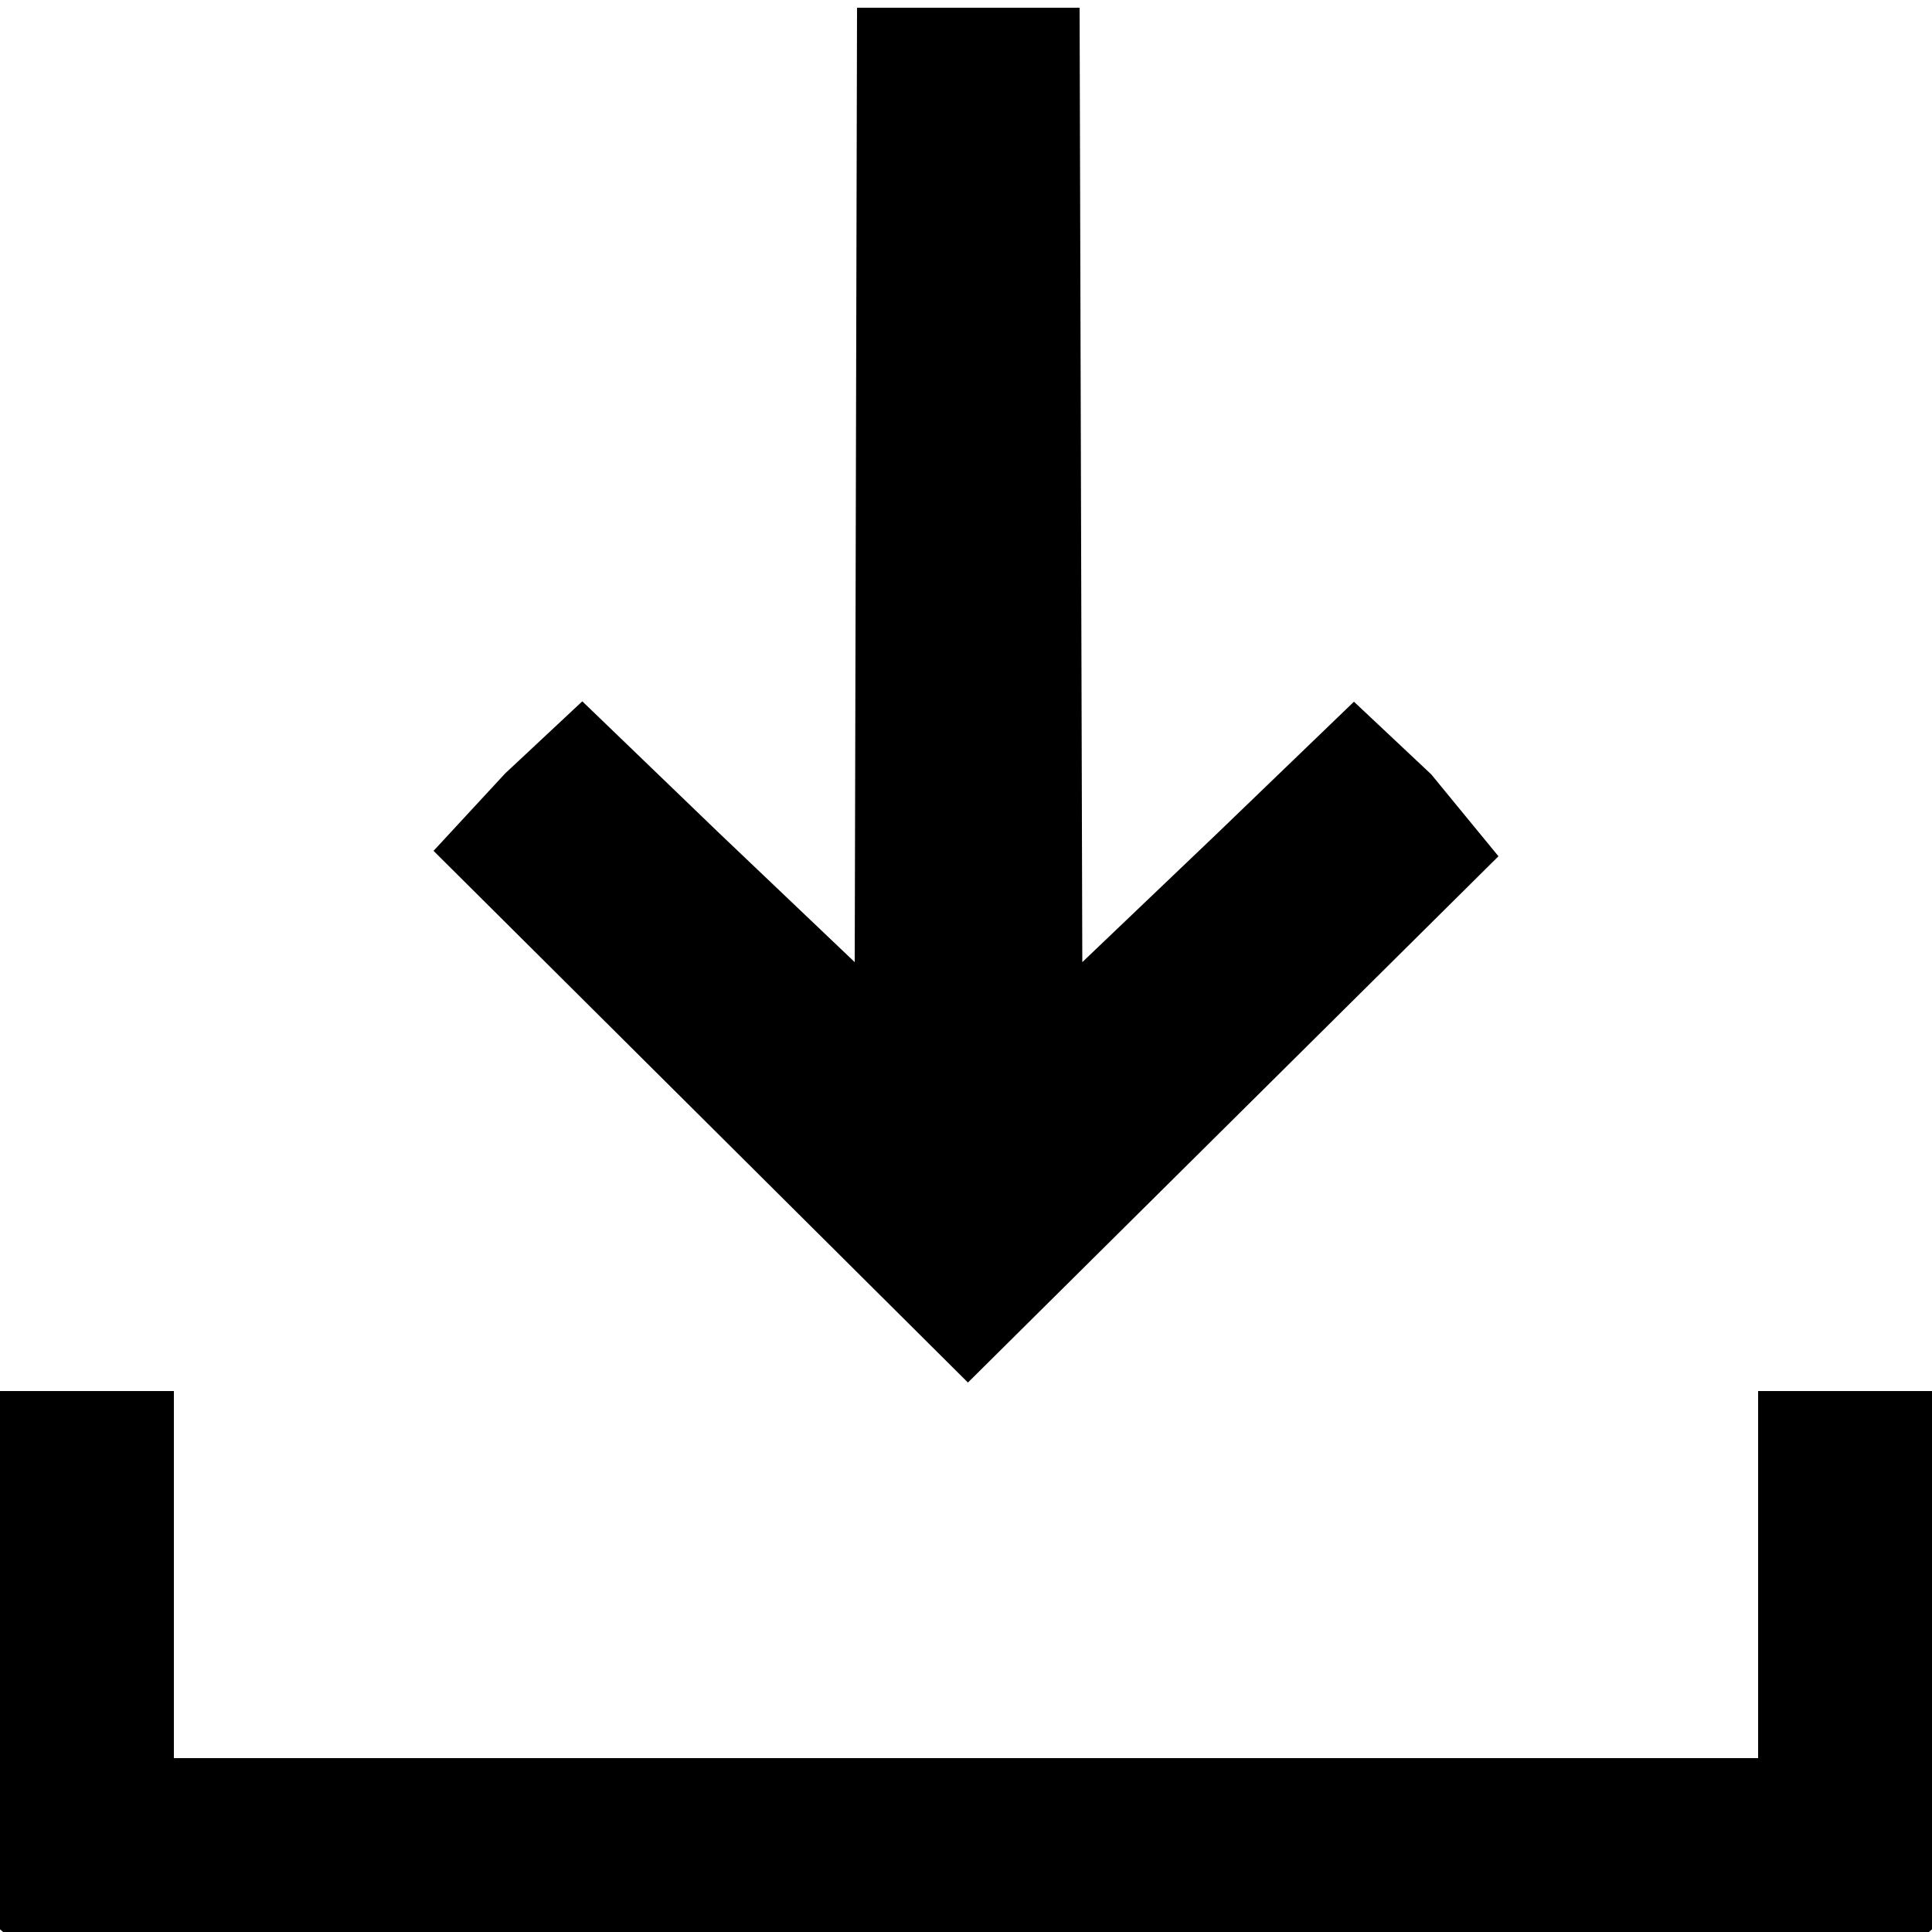 <svg xmlns="http://www.w3.org/2000/svg" viewBox="0 0 500 500">
  <path d="M221.8 2l-.6 247-35.2-33.5-35.3-34-20 18.7-18.5 20 138.3 137.6 137.3-136.2-17.4-21.2-20-18.8-35.3 34-35 33.4-.7-247h-57.5zM0 360v139.3l.8.7h498.4l.8-.7V360h-45v95H45v-95H0z"/>
</svg>

